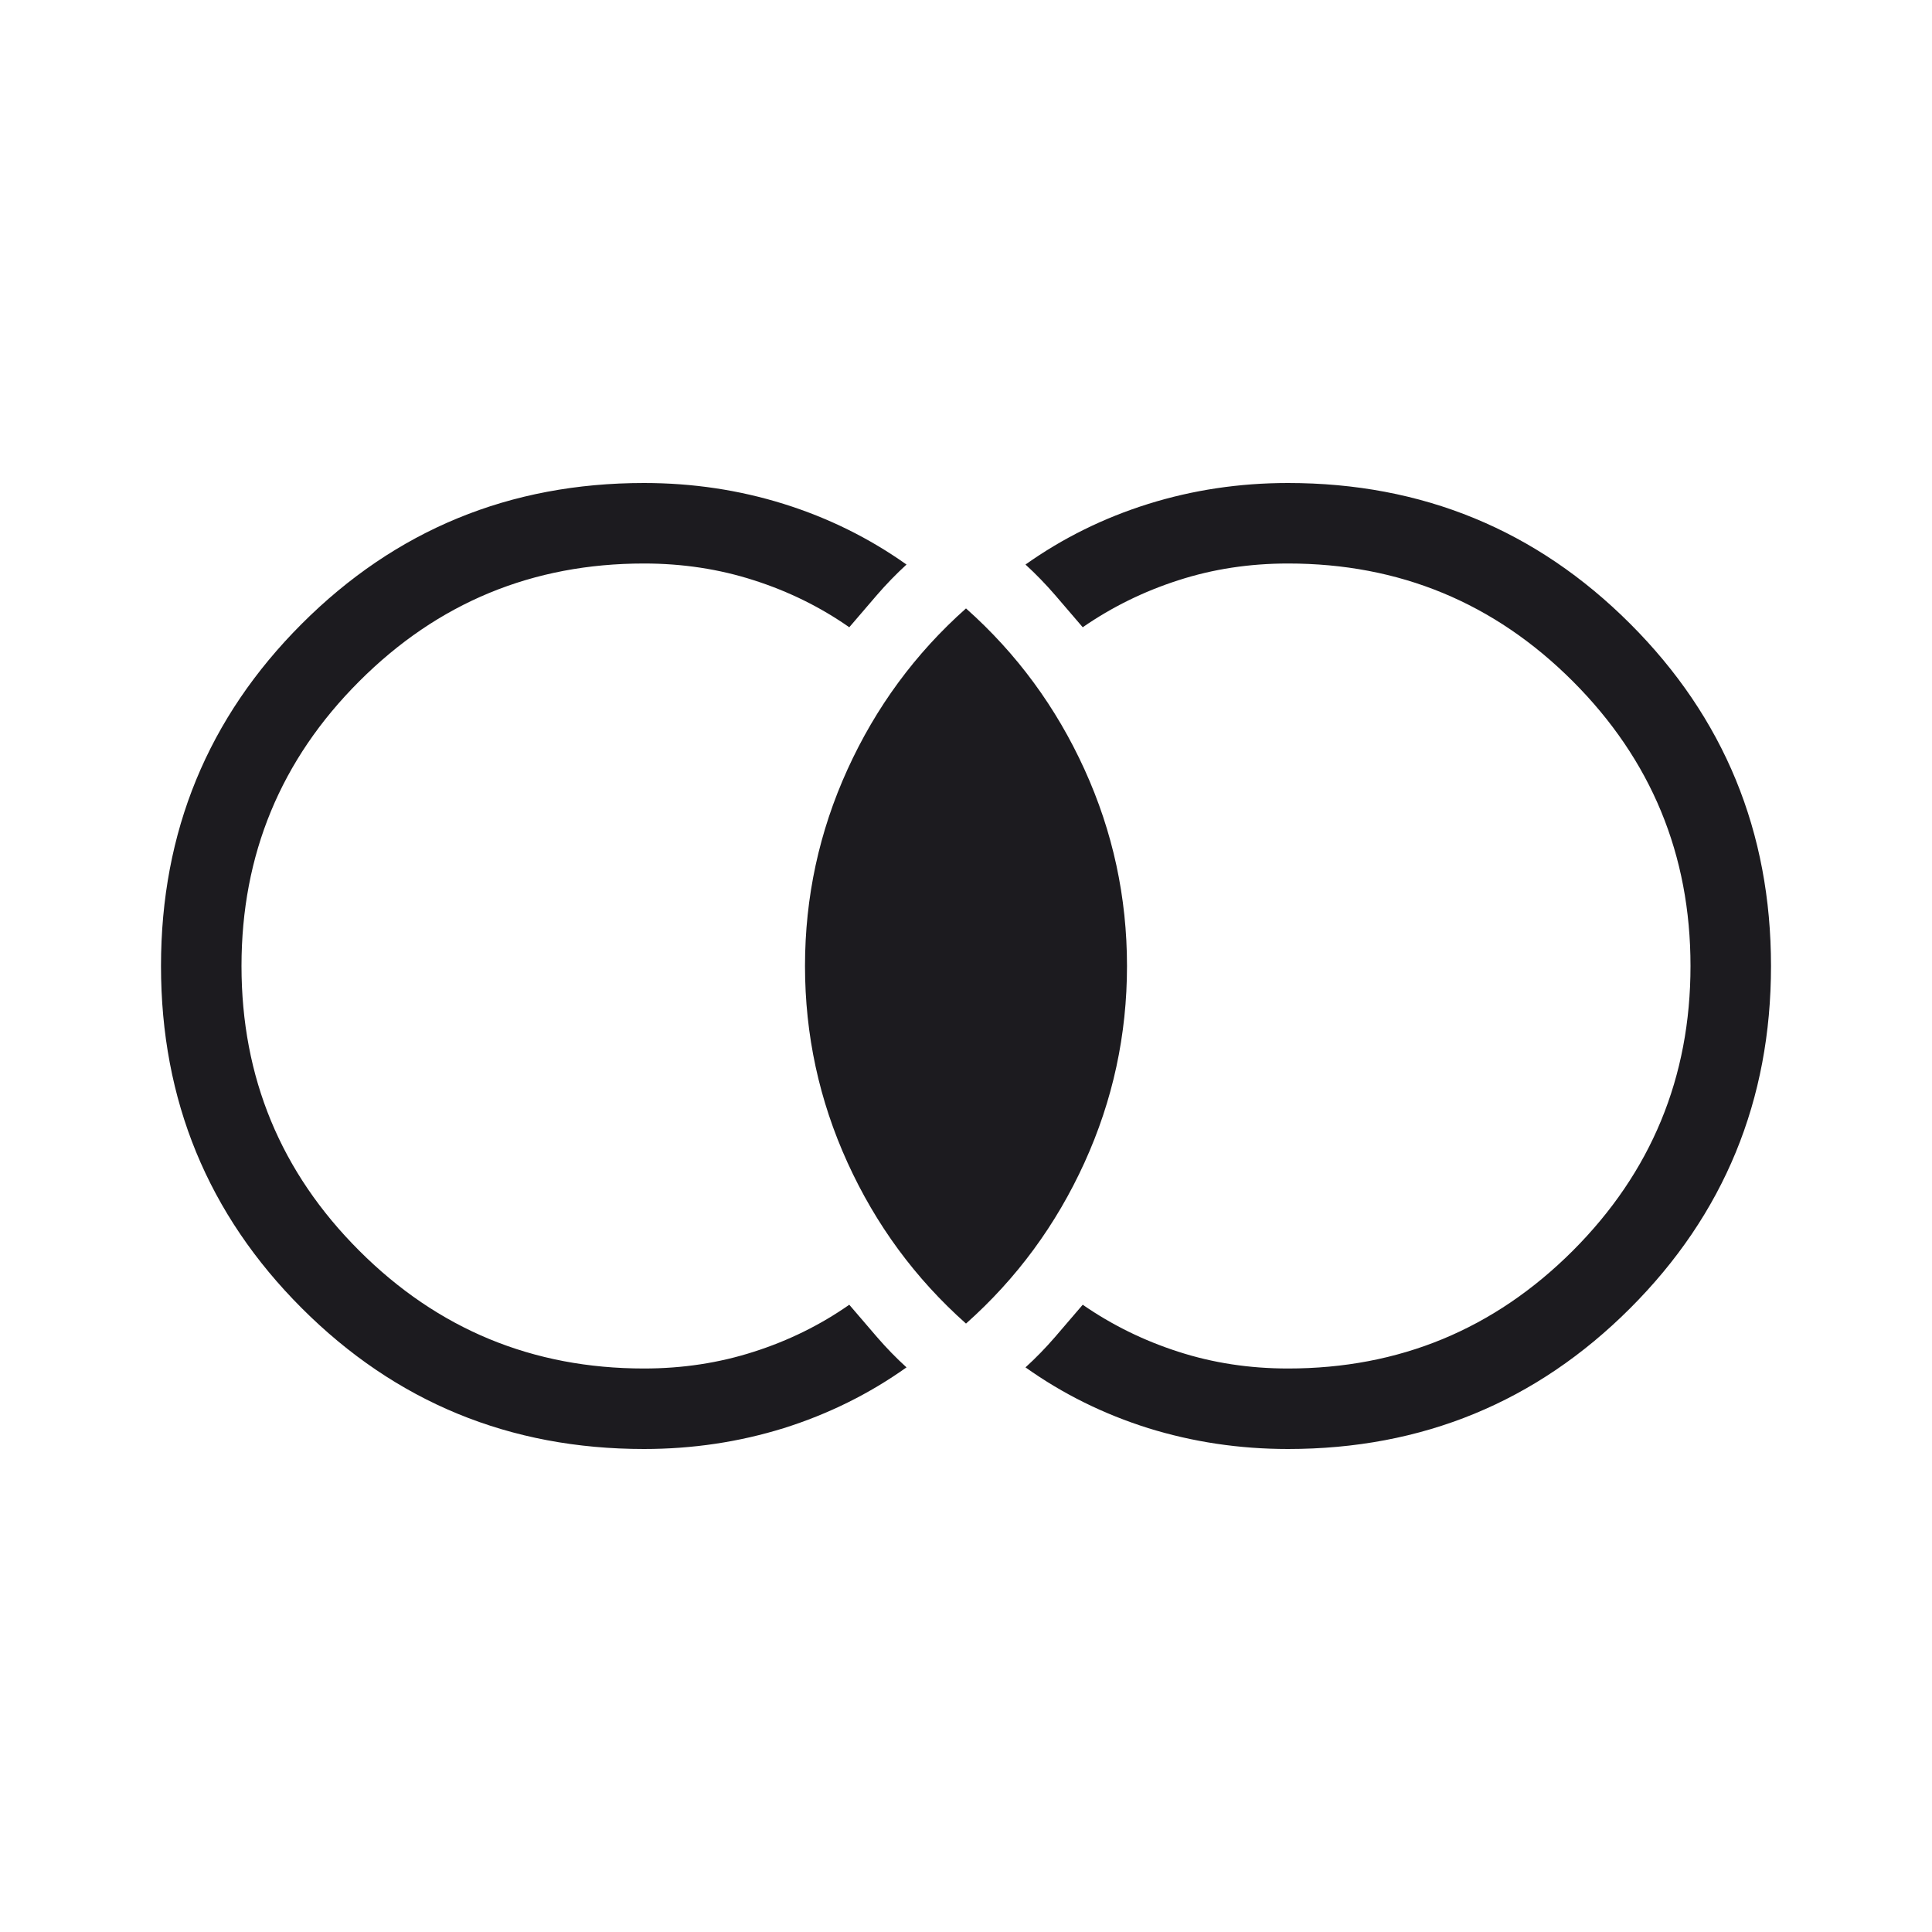 <svg width="24" height="24" viewBox="0 0 24 24" fill="none" xmlns="http://www.w3.org/2000/svg">
<mask id="mask0_5036_37276" style="mask-type:alpha" maskUnits="userSpaceOnUse" x="0" y="0" width="24" height="24">
<rect width="24" height="24" fill="#D9D9D9"/>
</mask>
<g mask="url(#mask0_5036_37276)">
<path d="M8 18C6.332 18 4.915 17.417 3.749 16.251C2.583 15.085 2 13.668 2 12C2 10.332 2.583 8.915 3.749 7.749C4.915 6.583 6.332 6 8 6C8.604 6 9.182 6.087 9.736 6.26C10.289 6.433 10.797 6.684 11.261 7.013C11.132 7.131 11.01 7.257 10.894 7.391C10.779 7.525 10.664 7.659 10.55 7.792C10.191 7.541 9.796 7.346 9.364 7.208C8.933 7.069 8.478 7 8 7C6.617 7 5.438 7.487 4.463 8.463C3.487 9.438 3 10.617 3 12C3 13.383 3.487 14.562 4.463 15.537C5.438 16.512 6.617 17 8 17C8.478 17 8.933 16.931 9.364 16.792C9.796 16.654 10.191 16.459 10.55 16.208C10.664 16.341 10.779 16.475 10.894 16.609C11.01 16.743 11.132 16.869 11.261 16.986C10.797 17.316 10.289 17.567 9.736 17.741C9.182 17.913 8.604 18 8 18ZM16 18C15.396 18 14.818 17.913 14.264 17.741C13.711 17.567 13.203 17.316 12.739 16.986C12.868 16.869 12.99 16.743 13.106 16.609C13.221 16.475 13.336 16.341 13.45 16.208C13.813 16.459 14.209 16.654 14.639 16.792C15.068 16.931 15.522 17 16 17C17.383 17 18.562 16.512 19.538 15.537C20.512 14.562 21 13.383 21 12C21 10.617 20.512 9.438 19.538 8.463C18.562 7.487 17.383 7 16 7C15.522 7 15.068 7.069 14.639 7.208C14.209 7.346 13.813 7.541 13.45 7.792C13.336 7.659 13.221 7.525 13.106 7.391C12.99 7.257 12.868 7.131 12.739 7.013C13.203 6.684 13.711 6.433 14.264 6.26C14.818 6.087 15.396 6 16 6C17.668 6 19.085 6.583 20.251 7.749C21.417 8.915 22 10.332 22 12C22 13.668 21.417 15.085 20.251 16.251C19.085 17.417 17.668 18 16 18ZM12 16.442C11.37 15.882 10.88 15.215 10.528 14.442C10.176 13.669 10 12.855 10 12C10 11.145 10.176 10.331 10.528 9.558C10.88 8.785 11.37 8.118 12 7.558C12.63 8.118 13.12 8.785 13.472 9.558C13.824 10.331 14 11.145 14 12C14 12.855 13.824 13.669 13.472 14.442C13.12 15.215 12.63 15.882 12 16.442Z" fill="#1C1B1F"/>
</g>
</svg>
